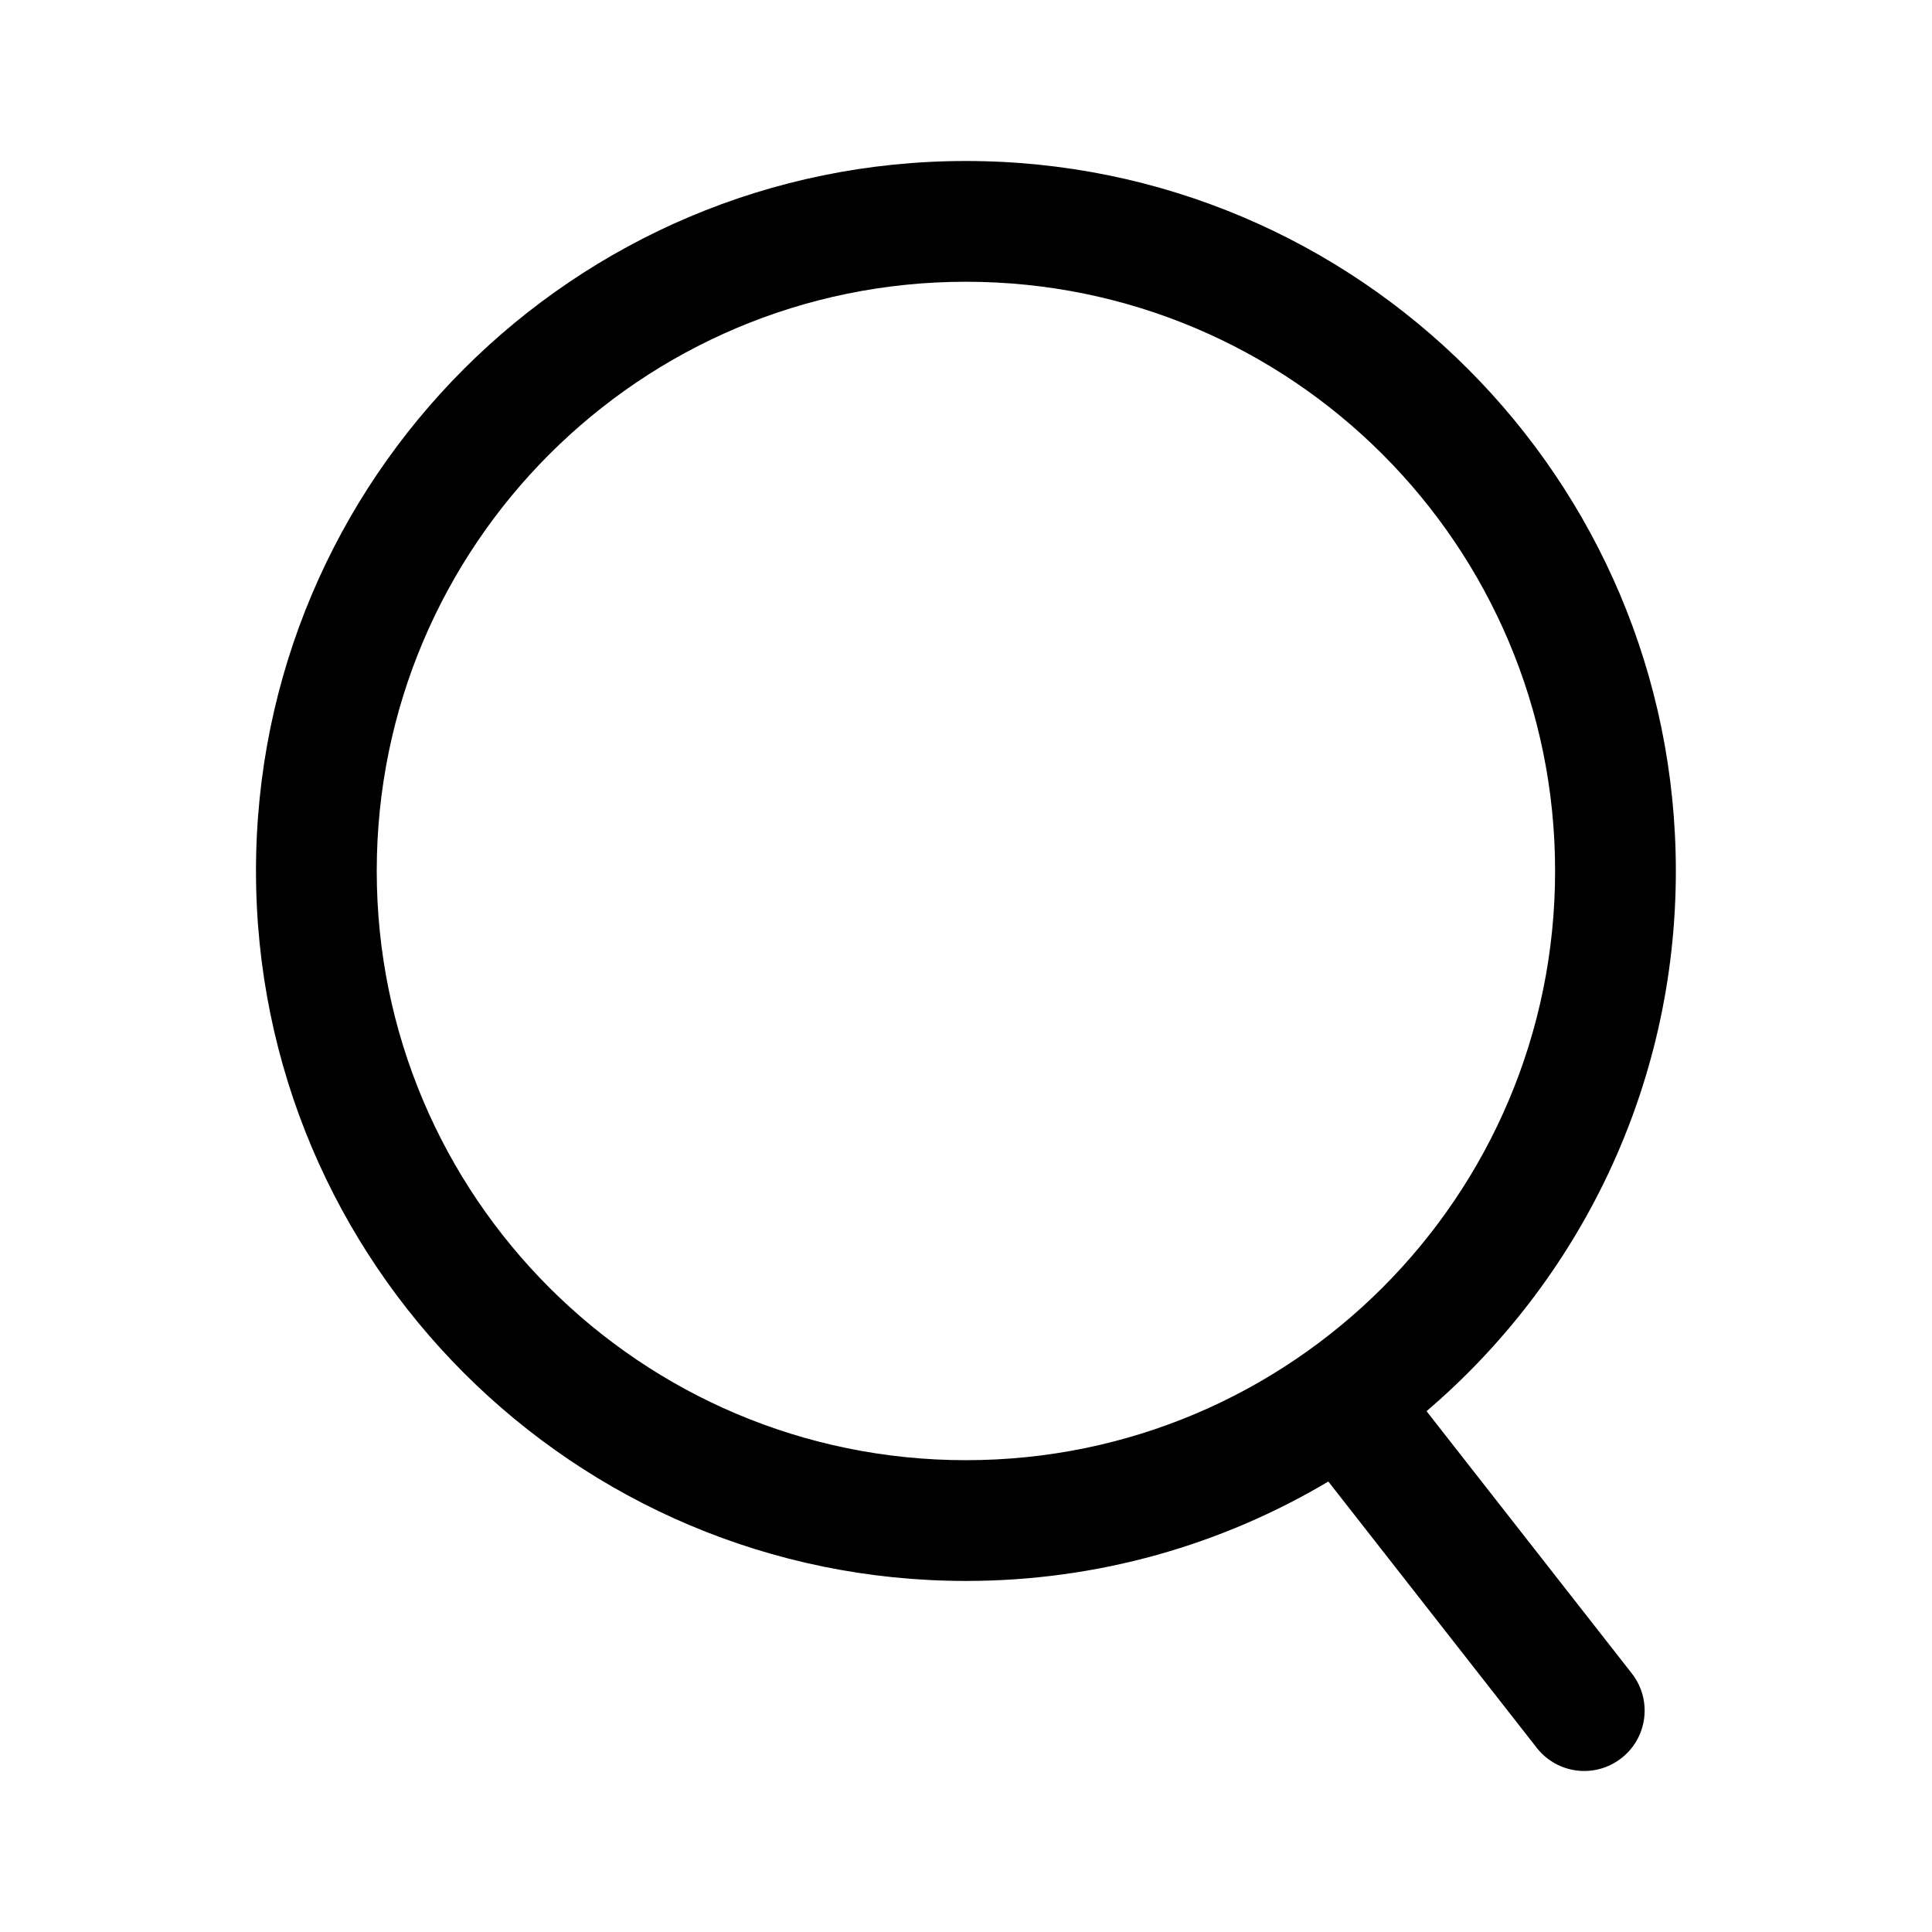 <svg width="24" height="24" viewBox="0 0 24 24" fill="none" xmlns="http://www.w3.org/2000/svg">
<g id="search">
<path id="Vector" fill-rule="evenodd" clip-rule="evenodd" d="M11.999 3.5C7.957 3.5 4.68 6.777 4.68 10.819C4.68 14.862 7.957 18.139 11.999 18.139C16.041 18.139 19.318 14.862 19.318 10.819C19.318 6.777 16.041 3.5 11.999 3.5ZM3.18 10.819C3.18 5.949 7.128 2 11.999 2C16.87 2 20.818 5.949 20.818 10.819C20.818 13.506 19.617 15.912 17.721 17.53L20.271 20.788C20.526 21.114 20.469 21.585 20.142 21.84C19.816 22.096 19.345 22.038 19.09 21.712L16.501 18.404C15.183 19.188 13.644 19.639 11.999 19.639C7.128 19.639 3.18 15.69 3.18 10.819Z" fill="black"/>
</g>
</svg>
